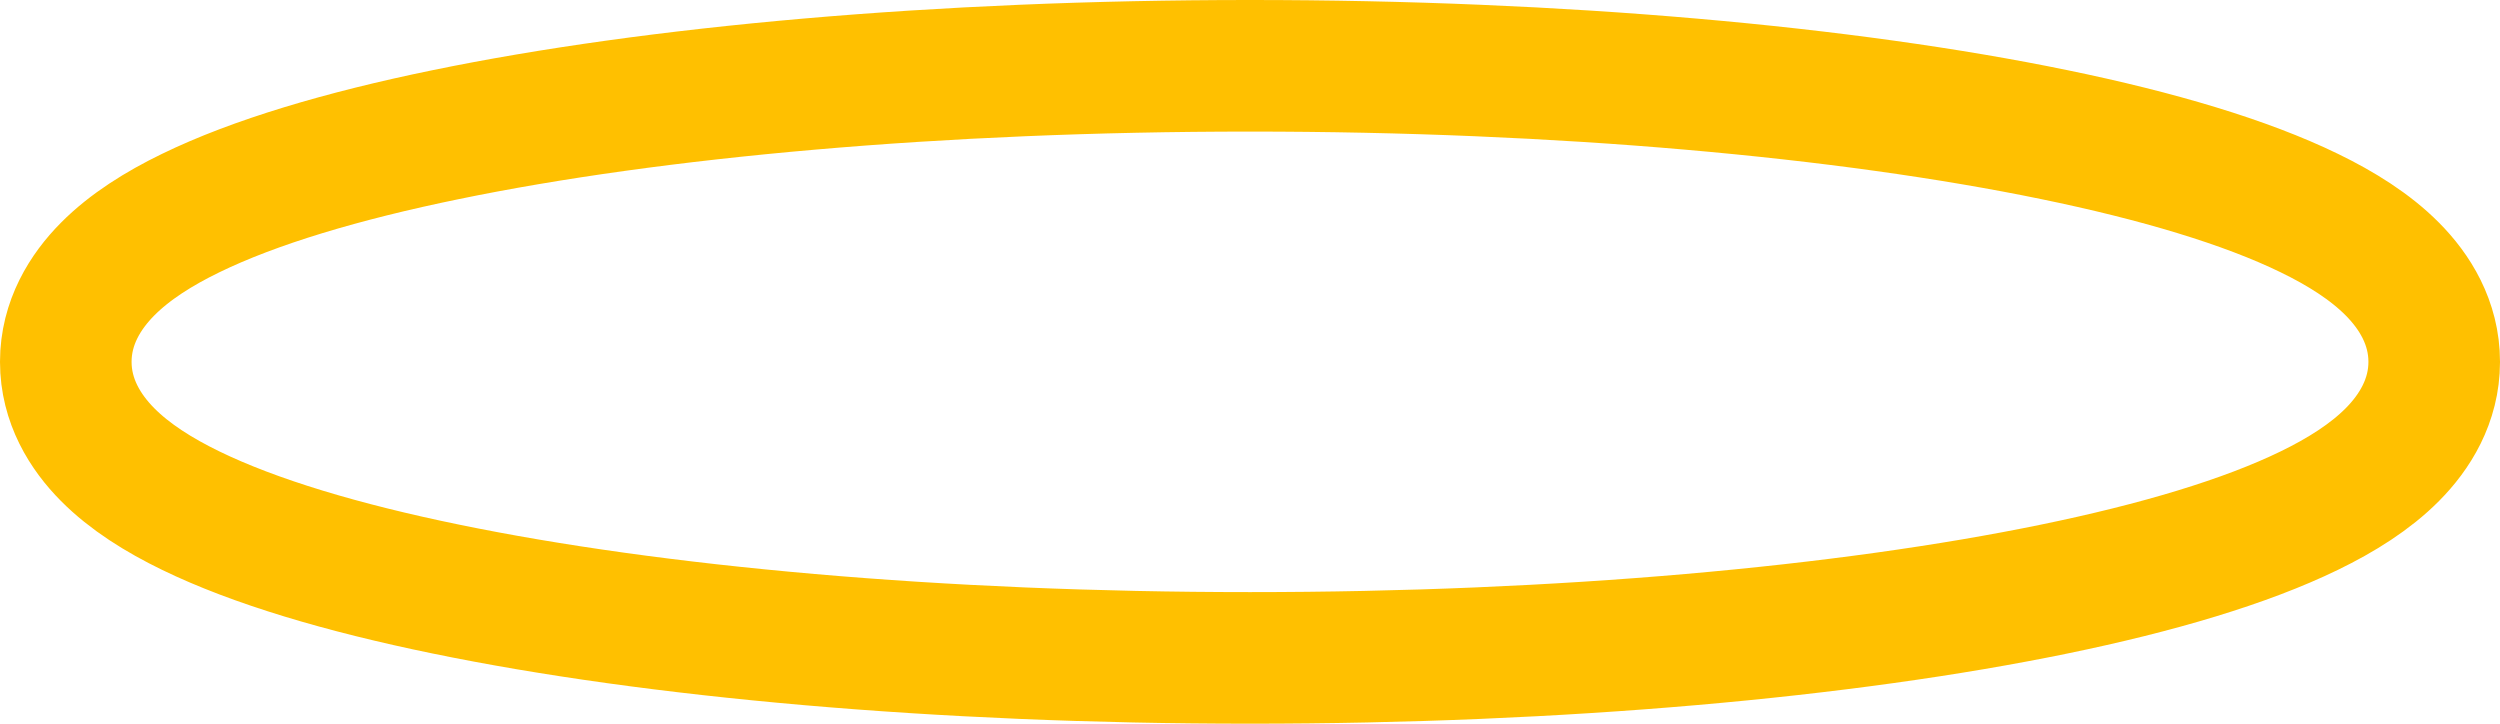 <?xml version="1.0" encoding="UTF-8"?> <svg xmlns="http://www.w3.org/2000/svg" width="38" height="11" viewBox="0 0 38 11" fill="none"> <path d="M19 10C23.741 10 28.062 9.605 31.223 8.954C32.794 8.631 34.133 8.233 35.102 7.761C35.584 7.527 36.028 7.249 36.364 6.91C36.703 6.569 37 6.095 37 5.5C37 4.905 36.703 4.431 36.364 4.09C36.028 3.751 35.584 3.473 35.102 3.239C34.133 2.767 32.794 2.369 31.223 2.046C28.062 1.395 23.741 1 19 1C14.259 1 9.938 1.395 6.778 2.046C5.205 2.369 3.867 2.767 2.898 3.239C2.416 3.473 1.972 3.751 1.636 4.09C1.297 4.431 1 4.905 1 5.5C1 6.095 1.297 6.569 1.636 6.91C1.972 7.249 2.416 7.527 2.898 7.761C3.867 8.233 5.205 8.631 6.778 8.954C9.938 9.605 14.259 10 19 10Z" stroke="#FFC000" stroke-width="2"></path> </svg> 